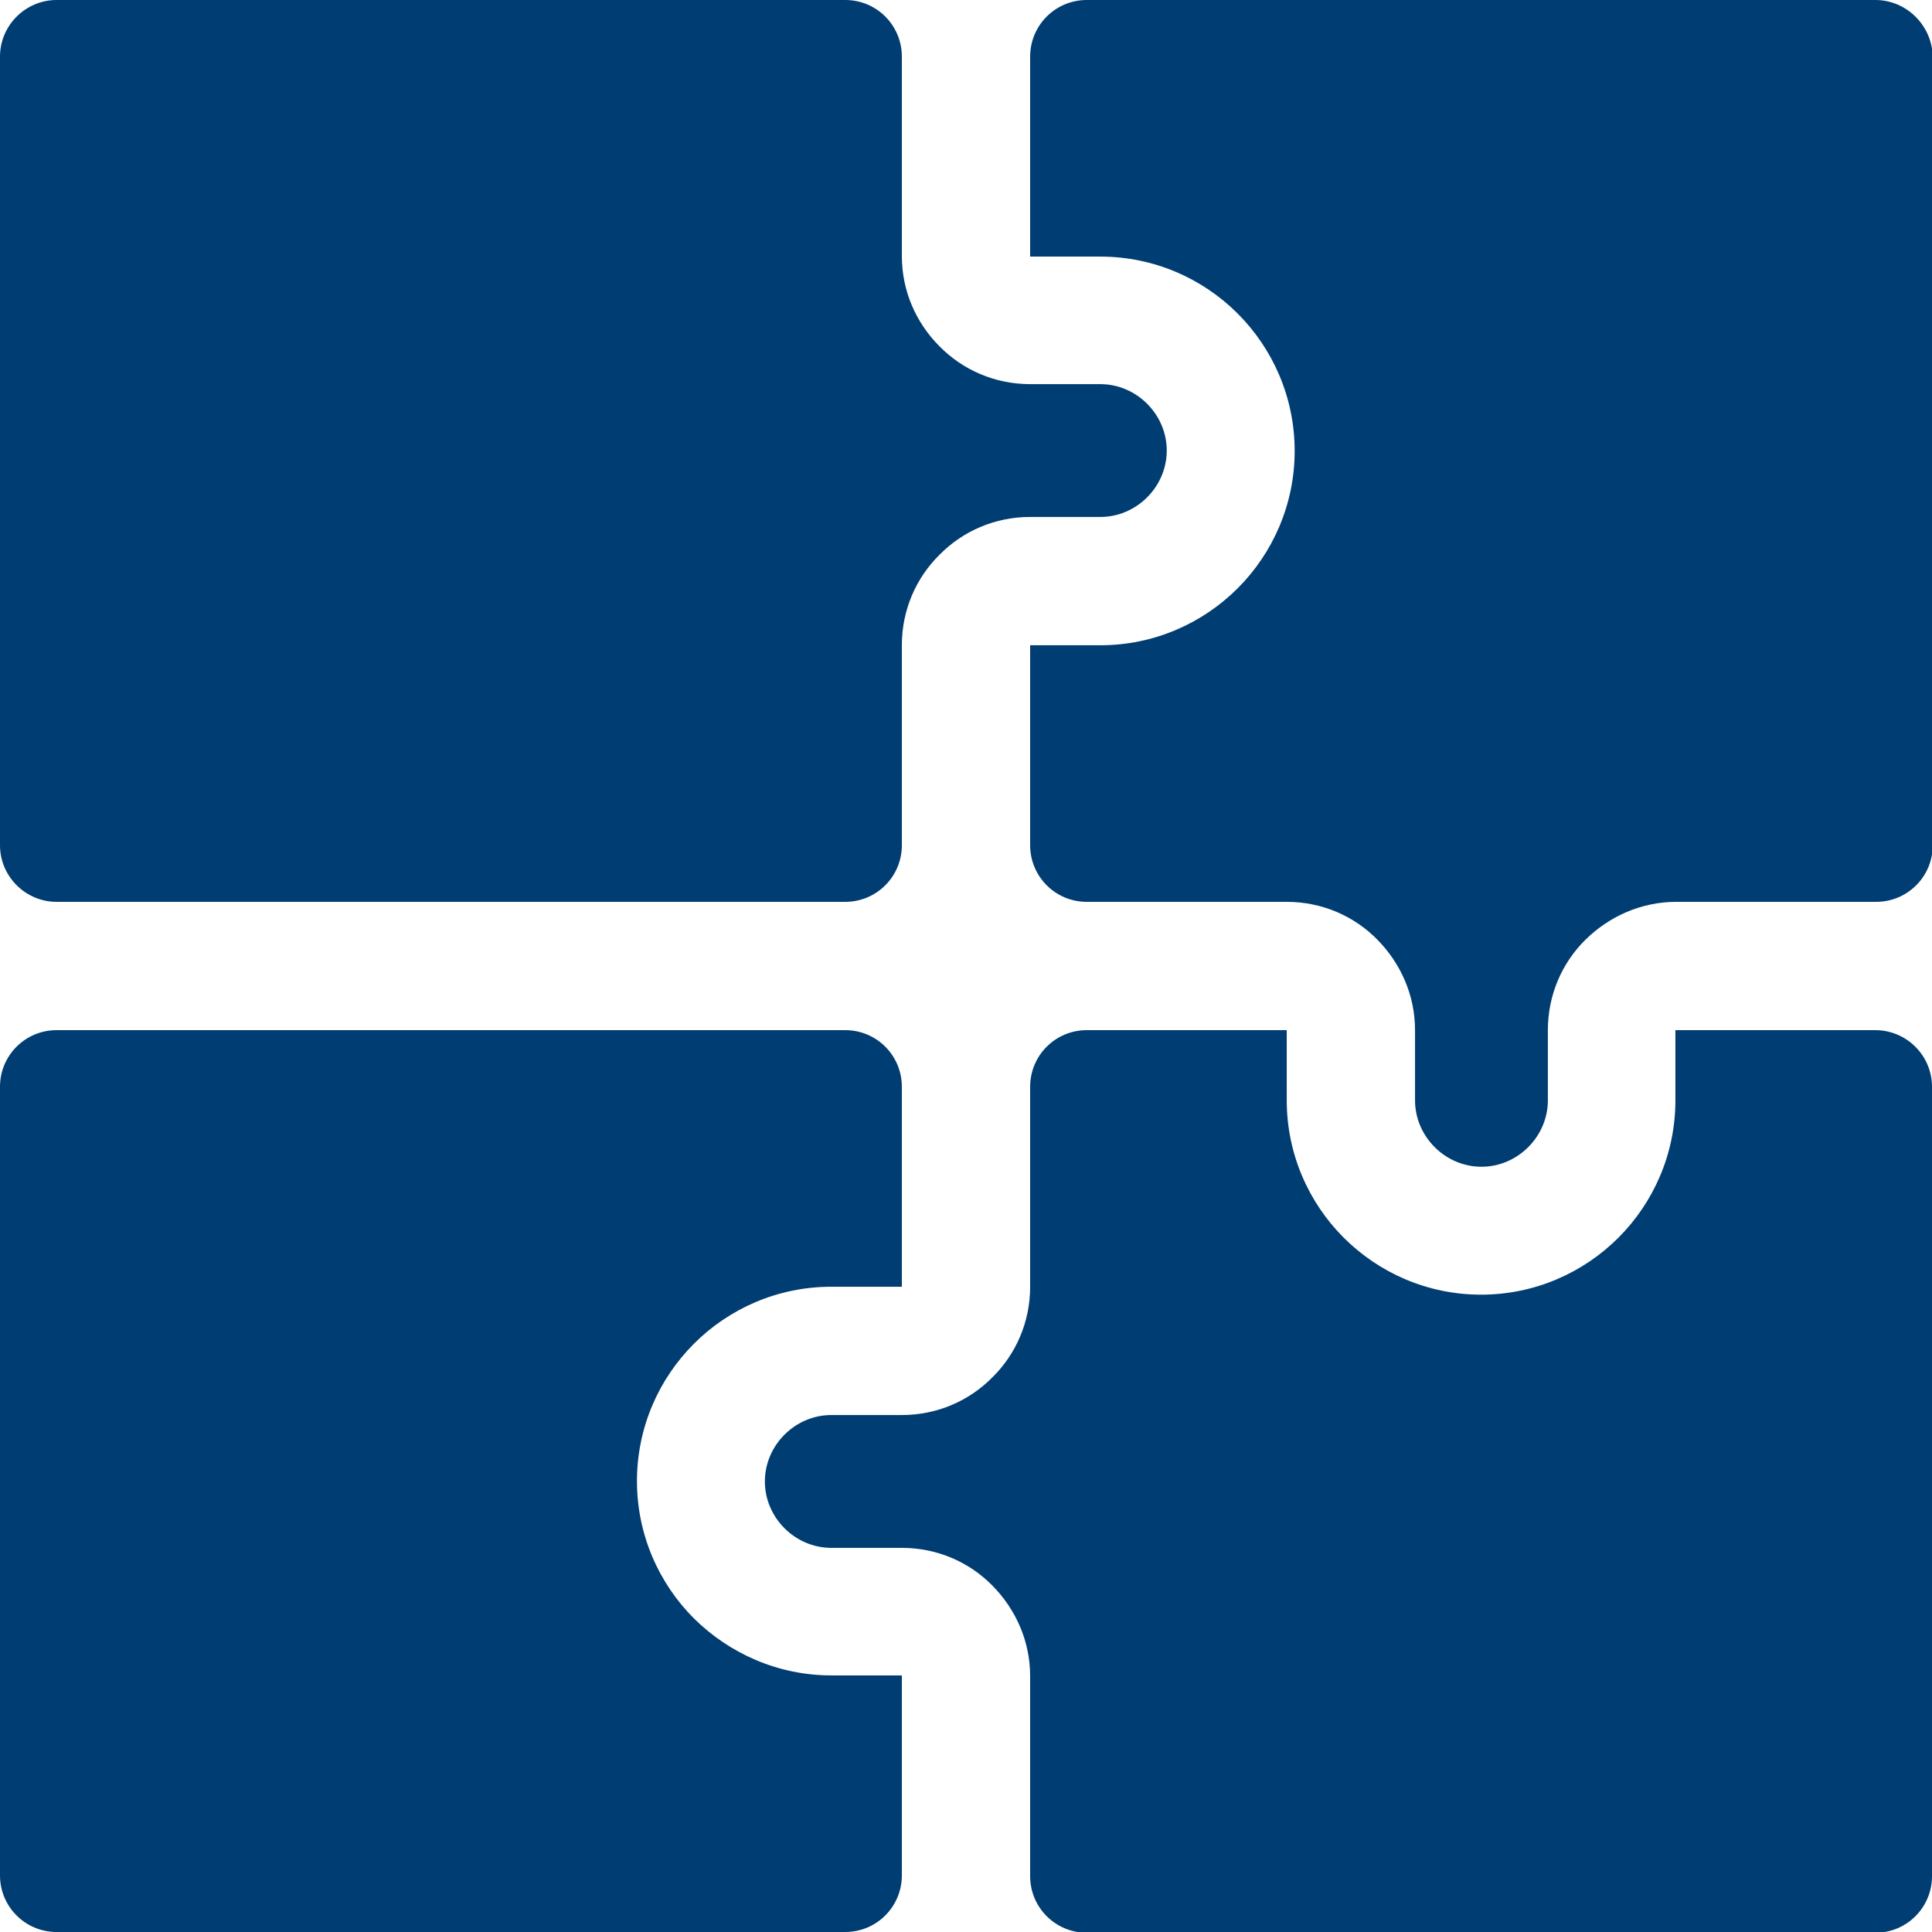 <?xml version="1.0" encoding="utf-8"?>
<!-- Generator: Adobe Illustrator 27.0.1, SVG Export Plug-In . SVG Version: 6.00 Build 0)  -->
<svg version="1.1" id="Livello_1" xmlns="http://www.w3.org/2000/svg" xmlns:xlink="http://www.w3.org/1999/xlink" x="0px" y="0px"
	 viewBox="0 0 512 512" style="enable-background:new 0 0 512 512;" xml:space="preserve">
<style type="text/css">
	.st0{fill-rule:evenodd;clip-rule:evenodd;fill:#003D72;}
</style>
<g>
	<path class="st0" d="M183.9,428.9c-9.3-9.3-15.1-22.2-15.1-36.4s5.8-27.1,15.1-36.4c9.3-9.3,22.2-15.1,36.4-15.1H239v-53
		c0-8.3-6.7-15-15-15H15c-8.3,0-15,6.7-15,15v209c0,8.3,6.7,15,15,15h209c8.3,0,15-6.7,15-15v-53h-18.7
		C206.2,444,193.3,438.2,183.9,428.9z"/>
	<path class="st0" d="M497,273h-53v18.6c0,14.2-5.8,27.1-15.1,36.4c-9.3,9.3-22.2,15.1-36.4,15.1s-27.1-5.8-36.4-15.1
		c-9.3-9.3-15.1-22.2-15.1-36.4V273h-53c-8.3,0-15,6.7-15,15v53c0,9.4-3.8,17.9-10,24c-6.1,6.2-14.6,10-24,10h-18.7
		c-4.8,0-9.2,2-12.4,5.2c-3.2,3.2-5.2,7.6-5.2,12.4c0,4.8,2,9.2,5.2,12.4c3.2,3.2,7.6,5.2,12.4,5.2H239c9.4,0,17.9,3.8,24,10
		c6.1,6.2,10,14.6,10,24v53c0,8.3,6.7,15,15,15h209c8.3,0,15-6.7,15-15V288C512,279.7,505.2,273,497,273z"/>
	<path class="st0" d="M497,0H288c-8.3,0-15,6.7-15,15v53h18.6c14.2,0,27.1,5.8,36.4,15.1c9.3,9.3,15.1,22.2,15.1,36.4
		s-5.8,27.1-15.1,36.4c-9.3,9.3-22.2,15.1-36.4,15.1H273v53c0,8.3,6.7,15,15,15h53c9.4,0,17.9,3.8,24,10c6.1,6.2,10,14.6,10,24v18.6
		c0,4.8,2,9.2,5.2,12.4c3.2,3.2,7.6,5.2,12.4,5.2s9.2-2,12.4-5.2c3.2-3.2,5.2-7.6,5.2-12.4V273c0-9.4,3.8-17.9,10-24
		c6.2-6.1,14.7-10,24-10h53c8.3,0,15-6.7,15-15V15C512,6.7,505.2,0,497,0z"/>
	<path class="st0" d="M15,239h209c8.3,0,15-6.7,15-15v-53c0-9.4,3.8-17.9,10-24c6.1-6.2,14.6-10,24-10h18.6c4.8,0,9.2-2,12.4-5.2
		c3.2-3.2,5.2-7.6,5.2-12.4c0-4.8-2-9.2-5.2-12.4c-3.2-3.2-7.6-5.2-12.4-5.2H273c-9.4,0-17.9-3.8-24-10c-6.2-6.2-10-14.6-10-24V15
		c0-8.3-6.7-15-15-15H15C6.8,0,0,6.7,0,15v209C0,232.3,6.8,239,15,239z"/>
</g>
</svg>

